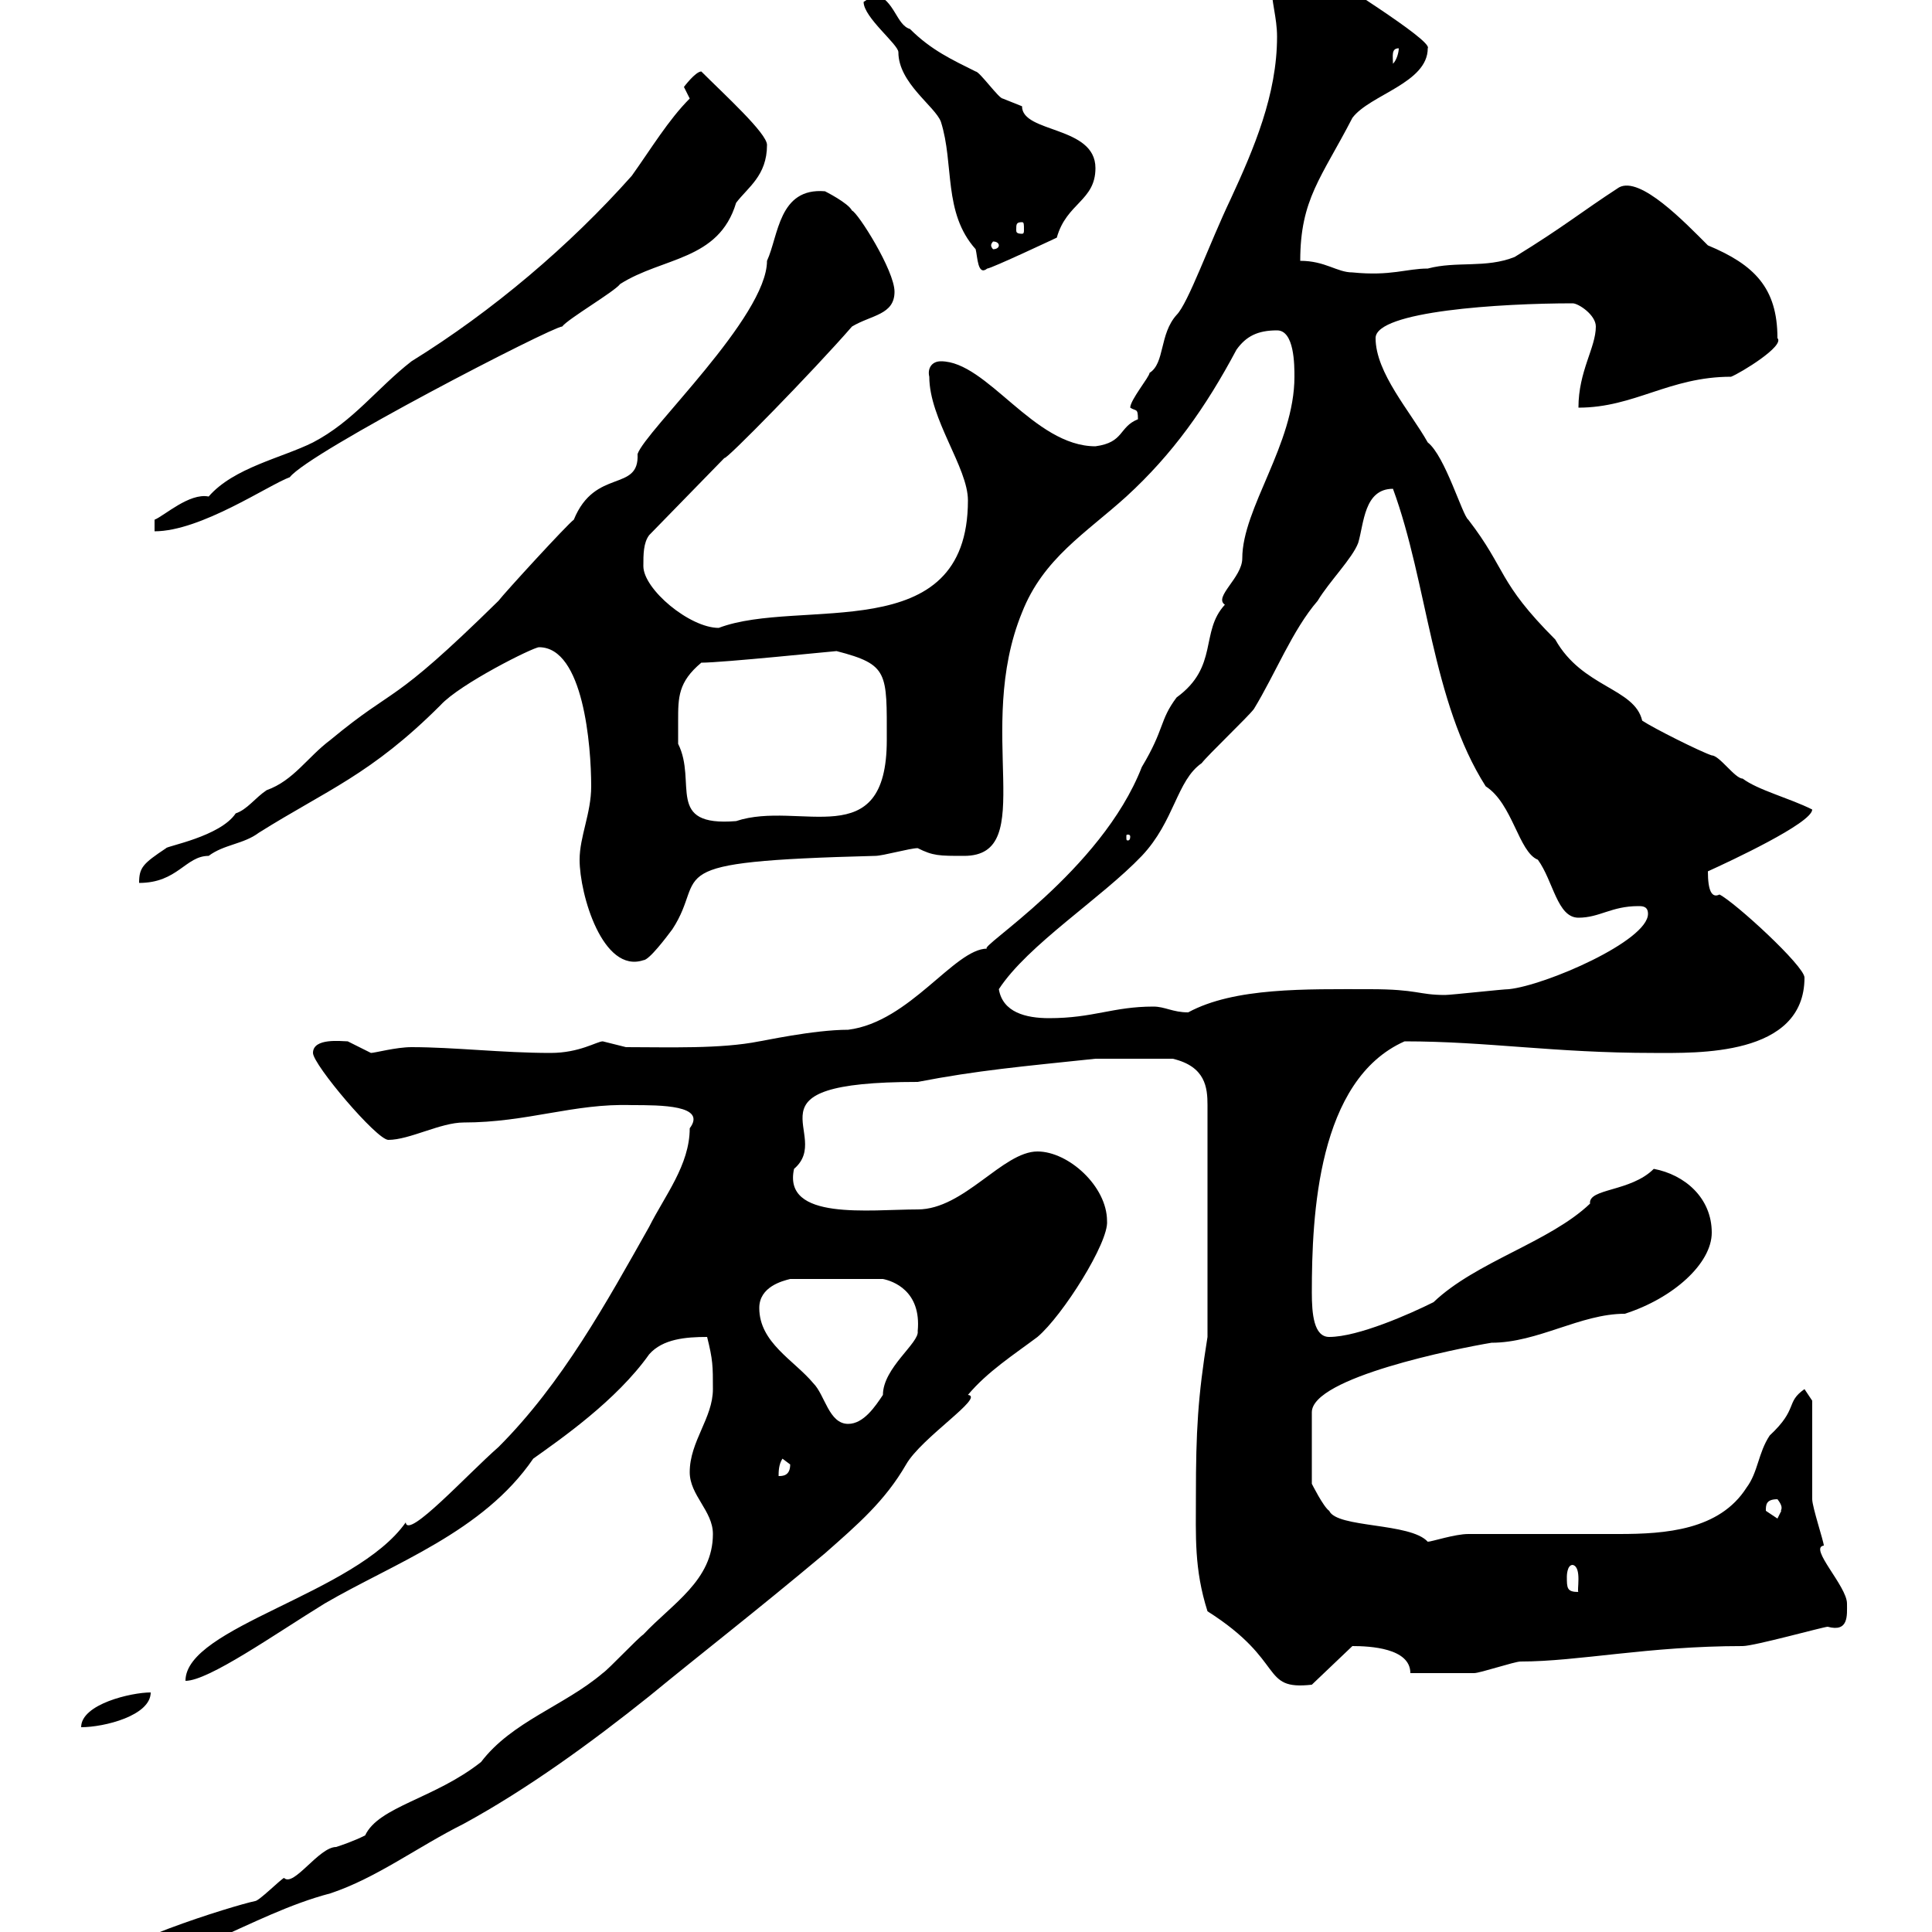 <svg xmlns="http://www.w3.org/2000/svg" xmlns:xlink="http://www.w3.org/1999/xlink" width="300" height="300"><path d="M110.70 238.20C110.70 245.40 104.40 249 99.90 253.80C99 254.40 94.50 259.20 93.60 259.80C87.60 264.90 79.50 267.30 74.70 273.60C67.50 279.30 58.80 280.50 56.70 285C54.90 285.90 53.10 286.50 52.20 286.80C49.50 286.80 45.60 293.10 44.10 291.60C43.50 291.90 40.20 295.20 39.60 295.20C36.60 295.80 15 302.40 15 306C27.90 306 38.70 297.30 51.30 294C58.50 291.60 64.80 286.80 72 283.20C81.90 277.80 91.80 270.60 100.80 263.40C109.20 256.50 117 250.50 128.10 241.20C133.20 236.70 137.40 233.10 140.70 227.40C143.10 223.20 153 216.90 150.30 216.60C153.30 213 157.50 210.30 161.10 207.60C165 204.30 172.20 192.90 171.90 189.60C171.90 184.20 165.90 178.80 161.10 178.80C155.70 178.80 149.70 187.80 142.50 187.80C135 187.80 121.50 189.60 123.30 181.50C129.60 176.10 114.30 168 142.50 168C151.80 166.20 158.70 165.60 170.10 164.40L182.10 164.40C187.20 165.60 187.50 168.90 187.50 171.60L187.50 207.60C186 216.90 185.70 222.30 185.70 232.20C185.70 238.50 185.40 243.60 187.50 250.20C199.80 258 195.60 262.50 203.70 261.60L210 255.60C212.70 255.60 219 255.90 219 259.80C222 259.80 226.20 259.80 228.90 259.80C229.80 259.80 235.20 258 236.10 258C245.10 258 255.90 255.60 270.60 255.60C272.40 255.60 283.20 252.60 283.80 252.60C287.10 253.50 286.80 250.80 286.80 249C286.80 246.30 280.80 240.30 283.20 240C283.20 239.40 281.40 234 281.40 232.80C281.40 230.40 281.40 220.20 281.40 217.50L280.20 215.70C277.20 217.80 279.30 218.70 274.80 222.90C273 225.60 273 228.60 271.20 231C267 237.60 258.60 238.20 251.40 238.20C250.50 238.20 238.20 238.20 228 238.20C225.90 238.20 222.30 239.40 221.70 239.40C219 236.40 207.60 237.30 206.40 234.60C205.50 234 203.70 230.40 203.70 230.40L203.70 219.30C203.70 213.90 226.20 209.40 231.60 208.50C238.80 208.50 245.40 204 252.30 204C259.80 201.60 265.80 196.20 265.80 191.40C265.80 186 261.60 182.40 256.80 181.50C253.20 185.10 246.60 184.50 246.90 186.90C240.60 192.90 229.20 195.90 222.60 202.20C219 204 210.90 207.60 206.40 207.60C204 207.60 203.70 204 203.70 200.70C203.70 188.70 204.60 167.70 218.10 161.70C231 161.70 241.20 163.50 256.80 163.50C263.40 163.50 280.20 164.10 280.20 151.80C280.20 150 269.40 140.10 267 138.90C265.80 139.50 265.20 138.30 265.20 135.30C268.50 133.80 281.40 127.80 281.40 125.70C277.80 123.90 273 122.70 270.60 120.90C269.40 120.90 267 117.30 265.80 117.30C264 116.70 256.80 113.10 255 111.90C253.80 106.80 245.70 106.80 241.50 99.30C232.50 90.30 234 88.50 228 80.70C227.10 80.10 224.40 70.80 221.70 68.70C219 63.90 213.60 57.90 213.60 52.50C213.60 48.30 233.10 47.10 244.20 47.10C245.10 47.10 247.80 48.90 247.80 50.70C247.80 54 245.10 57.60 245.10 63.30C253.80 63.30 259.20 58.50 268.80 58.50C270.30 57.90 277.20 53.70 276 52.50C276 44.70 272.40 41.10 265.20 38.10C261.60 34.50 254.70 27.30 251.40 29.10C245.40 33 243 35.10 235.20 39.90C230.70 41.70 226.20 40.50 221.70 41.70C218.40 41.70 216 42.90 210 42.30C207.60 42.30 205.80 40.50 201.90 40.50C201.90 30.90 205.20 27.60 210 18.30C212.70 14.70 221.70 12.90 221.70 7.50C222.60 6.30 205.80-3.90 205.50-4.50C204.60-5.10 201.90-6.30 201-6.30C199.20-6.30 197.40-3.30 197.40-2.70C197.40 0.30 198.30 2.70 198.30 5.70C198.30 14.70 194.70 23.10 191.10 30.90C187.80 37.80 184.50 47.10 182.70 48.90C180 51.90 180.90 56.40 178.50 57.90C178.50 58.50 175.50 62.10 175.50 63.30C176.40 63.90 176.70 63.30 176.70 65.10C173.70 66.30 174.60 68.70 170.10 69.30C160.50 69.30 153.30 56.10 146.10 56.10C144.60 56.10 144 57.30 144.30 58.50C144.30 65.10 150.30 72.60 150.30 77.70C150.30 100.80 124.20 92.70 111.60 97.50C107.10 97.50 99.90 91.50 99.90 87.90C99.90 86.10 99.90 84.30 100.80 83.10L112.50 71.10C112.50 71.70 126.30 57.60 132.30 50.70C135.30 48.90 138.90 48.90 138.90 45.30C138.90 42 133.20 33 132.30 32.70C131.70 31.50 128.10 29.70 128.10 29.70C120.90 29.10 120.90 36.60 119.10 40.50C119.10 49.20 100.20 66.90 99 70.50C99.30 76.50 92.40 72.60 89.10 80.70C88.20 81.30 78.30 92.10 77.40 93.30C60.30 110.10 61.80 106.20 51.30 114.90C47.70 117.60 45.60 121.20 41.40 122.70C39.60 123.90 38.40 125.70 36.60 126.30C34.20 129.90 25.80 131.40 25.80 131.70C22.20 134.10 21.60 134.70 21.60 137.10C27.60 137.10 28.80 132.90 32.40 132.90C34.80 131.10 37.80 131.10 40.20 129.30C50.70 122.70 57.60 120.30 68.40 109.50C71.40 106.20 82.80 100.50 83.70 100.50C90.60 100.50 91.80 115.80 91.80 122.10C91.80 126.30 90 129.90 90 133.50C90 138.90 93.60 151.20 99.90 149.10C100.80 149.10 103.50 145.50 104.40 144.30C110.10 135.60 101.10 133.80 135.90 132.90C137.10 132.90 141.30 131.70 142.50 131.70C144.90 132.90 145.80 132.90 149.70 132.90C161.40 132.90 151.20 113.40 158.70 95.10C162 86.70 168.60 82.80 174.90 77.10C182.10 70.50 187.20 63.30 192 54.30C193.50 52.20 195.30 51.30 198.30 51.30C201 51.30 201 56.70 201 58.50C201 69 192.90 78.90 192.90 86.70C192.90 89.70 188.40 92.70 190.20 93.90C186.30 98.10 189.30 103.50 182.70 108.30C180 111.90 180.90 113.10 177.30 119.10C171 135.30 151.50 147.30 153.30 147.30C148.20 147.30 141.30 158.70 131.70 159.90C126.30 159.90 118.20 161.70 117.90 161.70C111.90 162.90 103.80 162.60 97.20 162.60C97.20 162.60 93.60 161.70 93.60 161.70C92.70 161.70 90 163.50 85.50 163.50C78 163.50 70.50 162.60 63.90 162.60C61.50 162.60 58.20 163.50 57.60 163.50C57.60 163.50 54 161.70 54 161.70C53.10 161.70 48.60 161.10 48.60 163.50C48.60 165.30 58.50 177 60.30 177C63.60 177 68.40 174.30 72 174.30C81.90 174.30 89.10 171.30 98.10 171.60C102.60 171.60 109.80 171.60 107.10 175.20C107.10 180.90 103.20 185.70 100.80 190.50C94.20 202.20 87.30 214.80 77.40 224.70C72.60 228.90 63.30 239.10 63 236.40C55.20 247.50 28.80 252.60 28.80 261C32.40 261 42.60 253.80 50.40 249C61.20 242.70 75 237.90 82.80 226.50C87 223.50 95.70 217.50 100.80 210.30C102.90 207.90 106.50 207.60 109.80 207.60C110.70 211.20 110.70 212.10 110.70 215.70C110.70 220.20 107.10 223.80 107.10 228.60C107.10 232.20 110.70 234.60 110.70 238.20ZM23.40 262.80C20.40 262.80 12.60 264.60 12.60 268.20C16.20 268.20 23.40 266.40 23.40 262.80ZM243.30 244.80C243.30 244.80 243.30 243 244.20 243C245.70 243.30 244.80 247.20 245.10 247.20C243.30 247.20 243.30 246.60 243.30 244.80ZM274.20 234.60C274.20 233.70 274.20 232.80 276 232.80C277.20 234.30 276.30 234.60 276.60 234.60C276.60 234.60 276 235.80 276 235.80C276 235.80 274.20 234.60 274.20 234.60ZM121.50 226.50C121.50 226.50 122.70 227.40 122.70 227.40C122.70 229.20 121.50 229.20 120.90 229.20C120.90 228.60 120.90 227.40 121.50 226.50ZM117.90 203.10C117.90 199.80 121.50 198.90 122.70 198.60L137.10 198.60C138.60 198.90 143.10 200.40 142.50 206.70C142.80 208.50 137.10 212.40 137.10 216.60C135.90 218.40 134.10 221.10 131.70 221.10C128.70 221.10 128.10 216.60 126.30 214.80C123.30 211.20 117.90 208.50 117.90 203.10ZM155.10 153.60C159.60 146.70 171 139.50 177.30 132.90C182.40 127.50 182.70 121.20 186.60 118.50C187.50 117.30 193.80 111.30 194.70 110.10C198 104.70 200.70 97.80 204.60 93.30C206.40 90.30 210 86.70 210.90 84.30C211.80 81.30 211.80 75.90 216.30 75.90C221.70 90.60 222.30 108.90 230.70 122.10C234.90 124.80 235.80 132.30 238.80 133.50C241.20 136.80 241.80 142.50 245.10 142.50C248.40 142.50 250.20 140.70 254.40 140.70C255 140.70 255.90 140.70 255.90 141.90C255.90 146.10 240 153 234.30 153.60C233.40 153.60 225.30 154.50 224.40 154.50C220.20 154.50 220.20 153.60 212.70 153.60C202.80 153.60 191.70 153.30 184.50 157.20C182.10 157.20 180.90 156.30 179.10 156.30C172.80 156.30 169.80 158.10 162.90 158.10C159.30 158.10 155.70 157.20 155.10 153.60ZM175.50 129.90C175.50 130.50 175.20 130.50 175.20 130.50C174.90 130.50 174.90 130.50 174.90 129.90C174.90 129.60 174.90 129.60 175.20 129.60C175.20 129.60 175.50 129.60 175.50 129.90ZM105.30 111.90C105.30 108.30 105.30 105.90 108.90 102.90C112.20 102.90 129.60 101.10 129.90 101.10C138 103.20 137.70 104.40 137.70 114.90C137.70 132.90 124.20 124.20 114.30 127.50C103.20 128.40 108.30 121.50 105.30 115.50C105.30 115.50 105.30 113.10 105.30 111.90ZM107.10 15.30C103.80 18.60 101.10 23.10 98.10 27.30C88.50 38.10 76.50 48.30 63.90 56.10C58.50 60.30 54.90 65.40 48.60 68.70C43.80 71.10 36.30 72.60 32.40 77.10C29.40 76.50 25.50 80.10 24 80.70L24 82.50C31.20 82.50 41.70 75.30 45 74.10C48 70.20 85.80 50.70 87.30 50.70C88.20 49.50 95.40 45.30 96.30 44.10C102.90 39.90 111.60 40.50 114.30 31.50C116.10 29.10 119.10 27.30 119.10 22.50C119.10 20.70 112.50 14.70 108.90 11.10C108 11.10 106.20 13.50 106.20 13.50C106.20 13.50 107.10 15.30 107.10 15.30ZM134.10 0.30C134.10 2.70 139.50 6.90 139.50 8.10C139.50 12.90 145.20 16.50 146.10 18.90C148.20 25.50 146.40 33 151.50 38.70C151.80 39.90 151.80 42.90 153.30 41.70C153.90 41.70 164.10 36.90 164.10 36.90C165.60 31.50 170.10 31.20 170.10 26.10C170.10 19.50 158.70 20.70 158.70 16.50C158.70 16.50 155.70 15.30 155.70 15.30C155.10 15.30 152.10 11.10 151.50 11.10C147.90 9.30 144.60 7.80 141.30 4.50C139.20 3.90 138.90 0 135.90-0.90C135.90-0.90 134.10 0.30 134.10 0.30ZM155.10 38.10C155.10 38.40 154.80 38.70 154.20 38.70C154.20 38.70 153.90 38.40 153.90 38.10C153.90 37.80 154.20 37.50 154.20 37.50C154.80 37.50 155.10 37.80 155.10 38.10ZM158.70 34.50C159 34.50 159 34.80 159 35.70C159 36 159 36.30 158.70 36.30C157.80 36.30 157.80 36 157.80 35.70C157.80 34.80 157.80 34.50 158.70 34.50ZM217.20 7.50C217.20 8.10 216.90 9.30 216.30 9.90C216.30 8.70 216 7.50 217.20 7.50Z"/></svg>
